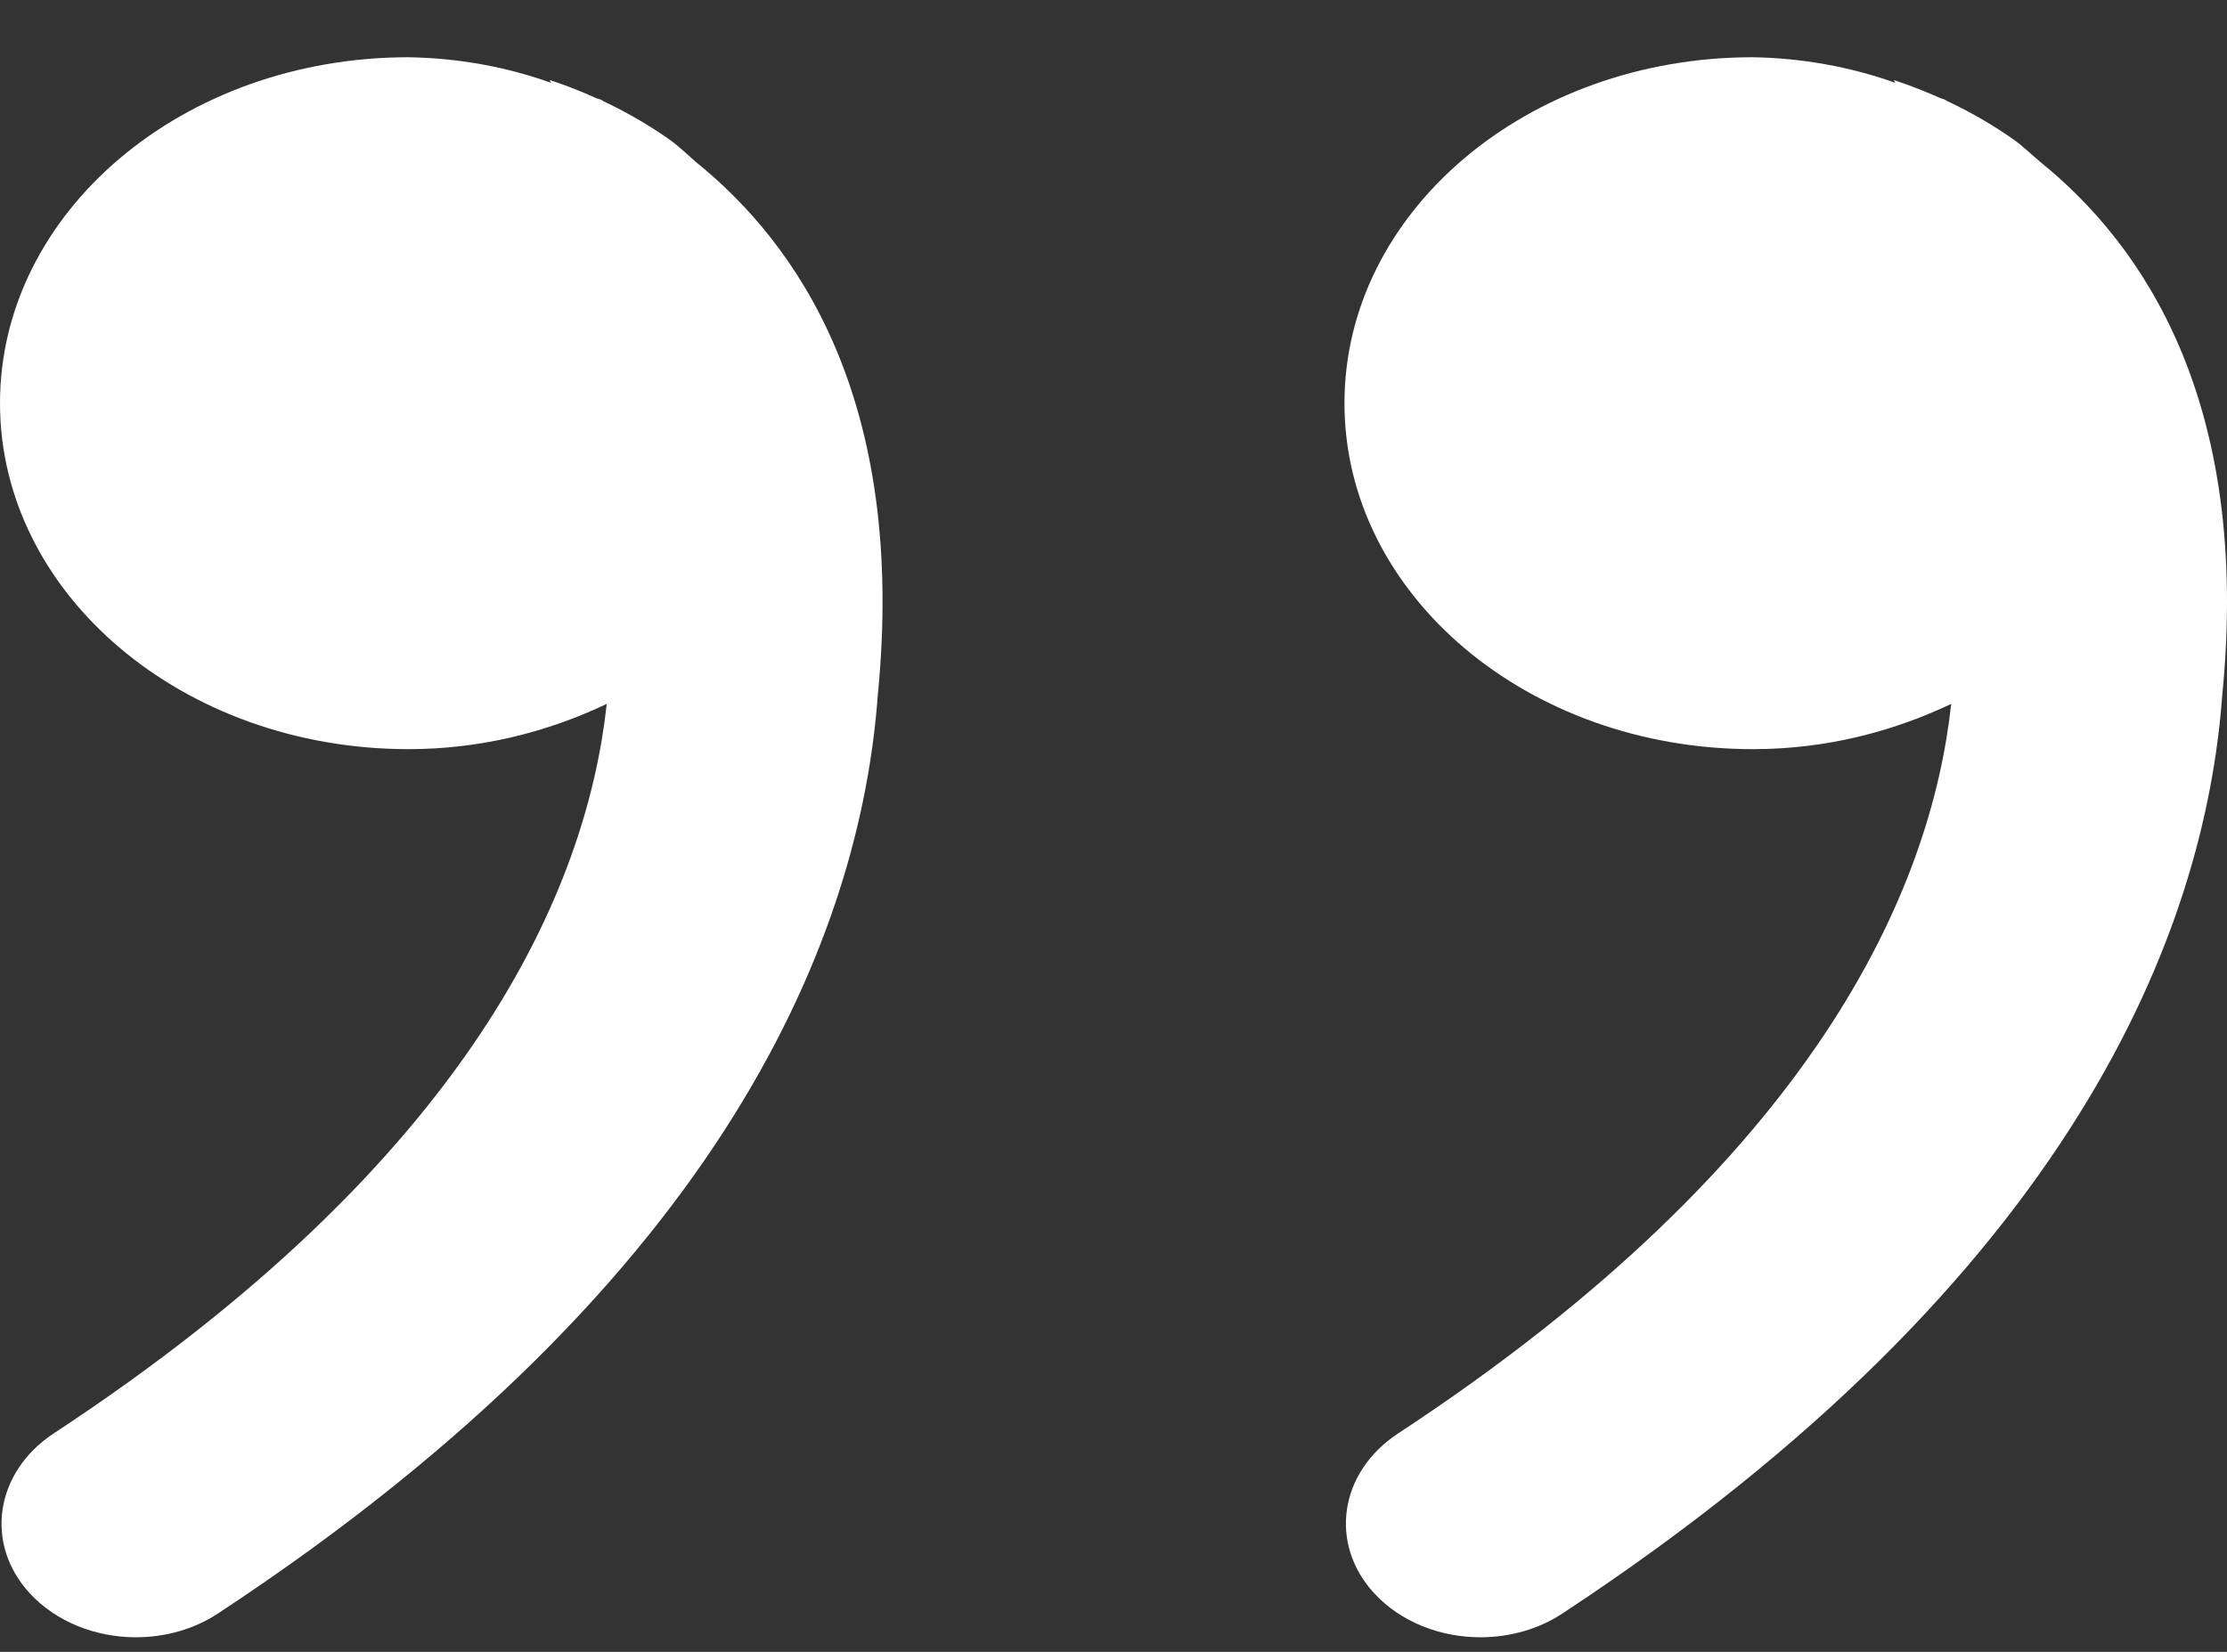 <svg width="31" height="23" viewBox="0 0 31 23" fill="none" xmlns="http://www.w3.org/2000/svg">
<rect x="0" y="0" width="31" height="23" fill="#333333" stroke="none"/>
<path d="M0 5.614C0 8.274 2.548 10.431 5.686 10.431C6.694 10.431 7.624 10.191 8.446 9.801C8.165 12.376 6.574 16.132 0.745 19.96C-0.069 20.499 -0.22 21.494 0.413 22.183C0.784 22.586 1.336 22.797 1.892 22.797C2.31 22.797 2.715 22.679 3.038 22.463C10.191 17.756 11.979 12.921 12.218 9.691C12.627 5.56 11.091 3.388 9.686 2.255C9.558 2.144 9.439 2.025 9.296 1.927C9.016 1.732 8.715 1.558 8.396 1.408C8.385 1.401 8.377 1.392 8.365 1.389C8.346 1.379 8.327 1.376 8.307 1.37C7.925 1.197 7.651 1.115 7.651 1.115L7.67 1.153C7.044 0.928 6.37 0.808 5.686 0.797C2.544 0.797 0 2.953 0 5.614ZM18.715 5.614C18.715 8.274 21.259 10.431 24.401 10.431C25.409 10.431 26.339 10.191 27.161 9.801C26.88 12.376 25.289 16.132 19.46 19.96C18.642 20.499 18.495 21.494 19.128 22.183C19.499 22.586 20.051 22.797 20.607 22.797C21.024 22.797 21.43 22.679 21.753 22.463C28.906 17.756 30.694 12.921 30.933 9.691C31.342 5.56 29.802 3.388 28.401 2.255C28.269 2.144 28.15 2.025 28.007 1.927C27.727 1.732 27.426 1.558 27.107 1.408L27.076 1.389C27.057 1.379 27.038 1.376 27.019 1.37C26.636 1.2 26.362 1.115 26.362 1.115L26.382 1.153C25.755 0.929 25.081 0.808 24.397 0.797C21.259 0.797 18.715 2.953 18.715 5.614Z" fill="white"/>
</svg>
